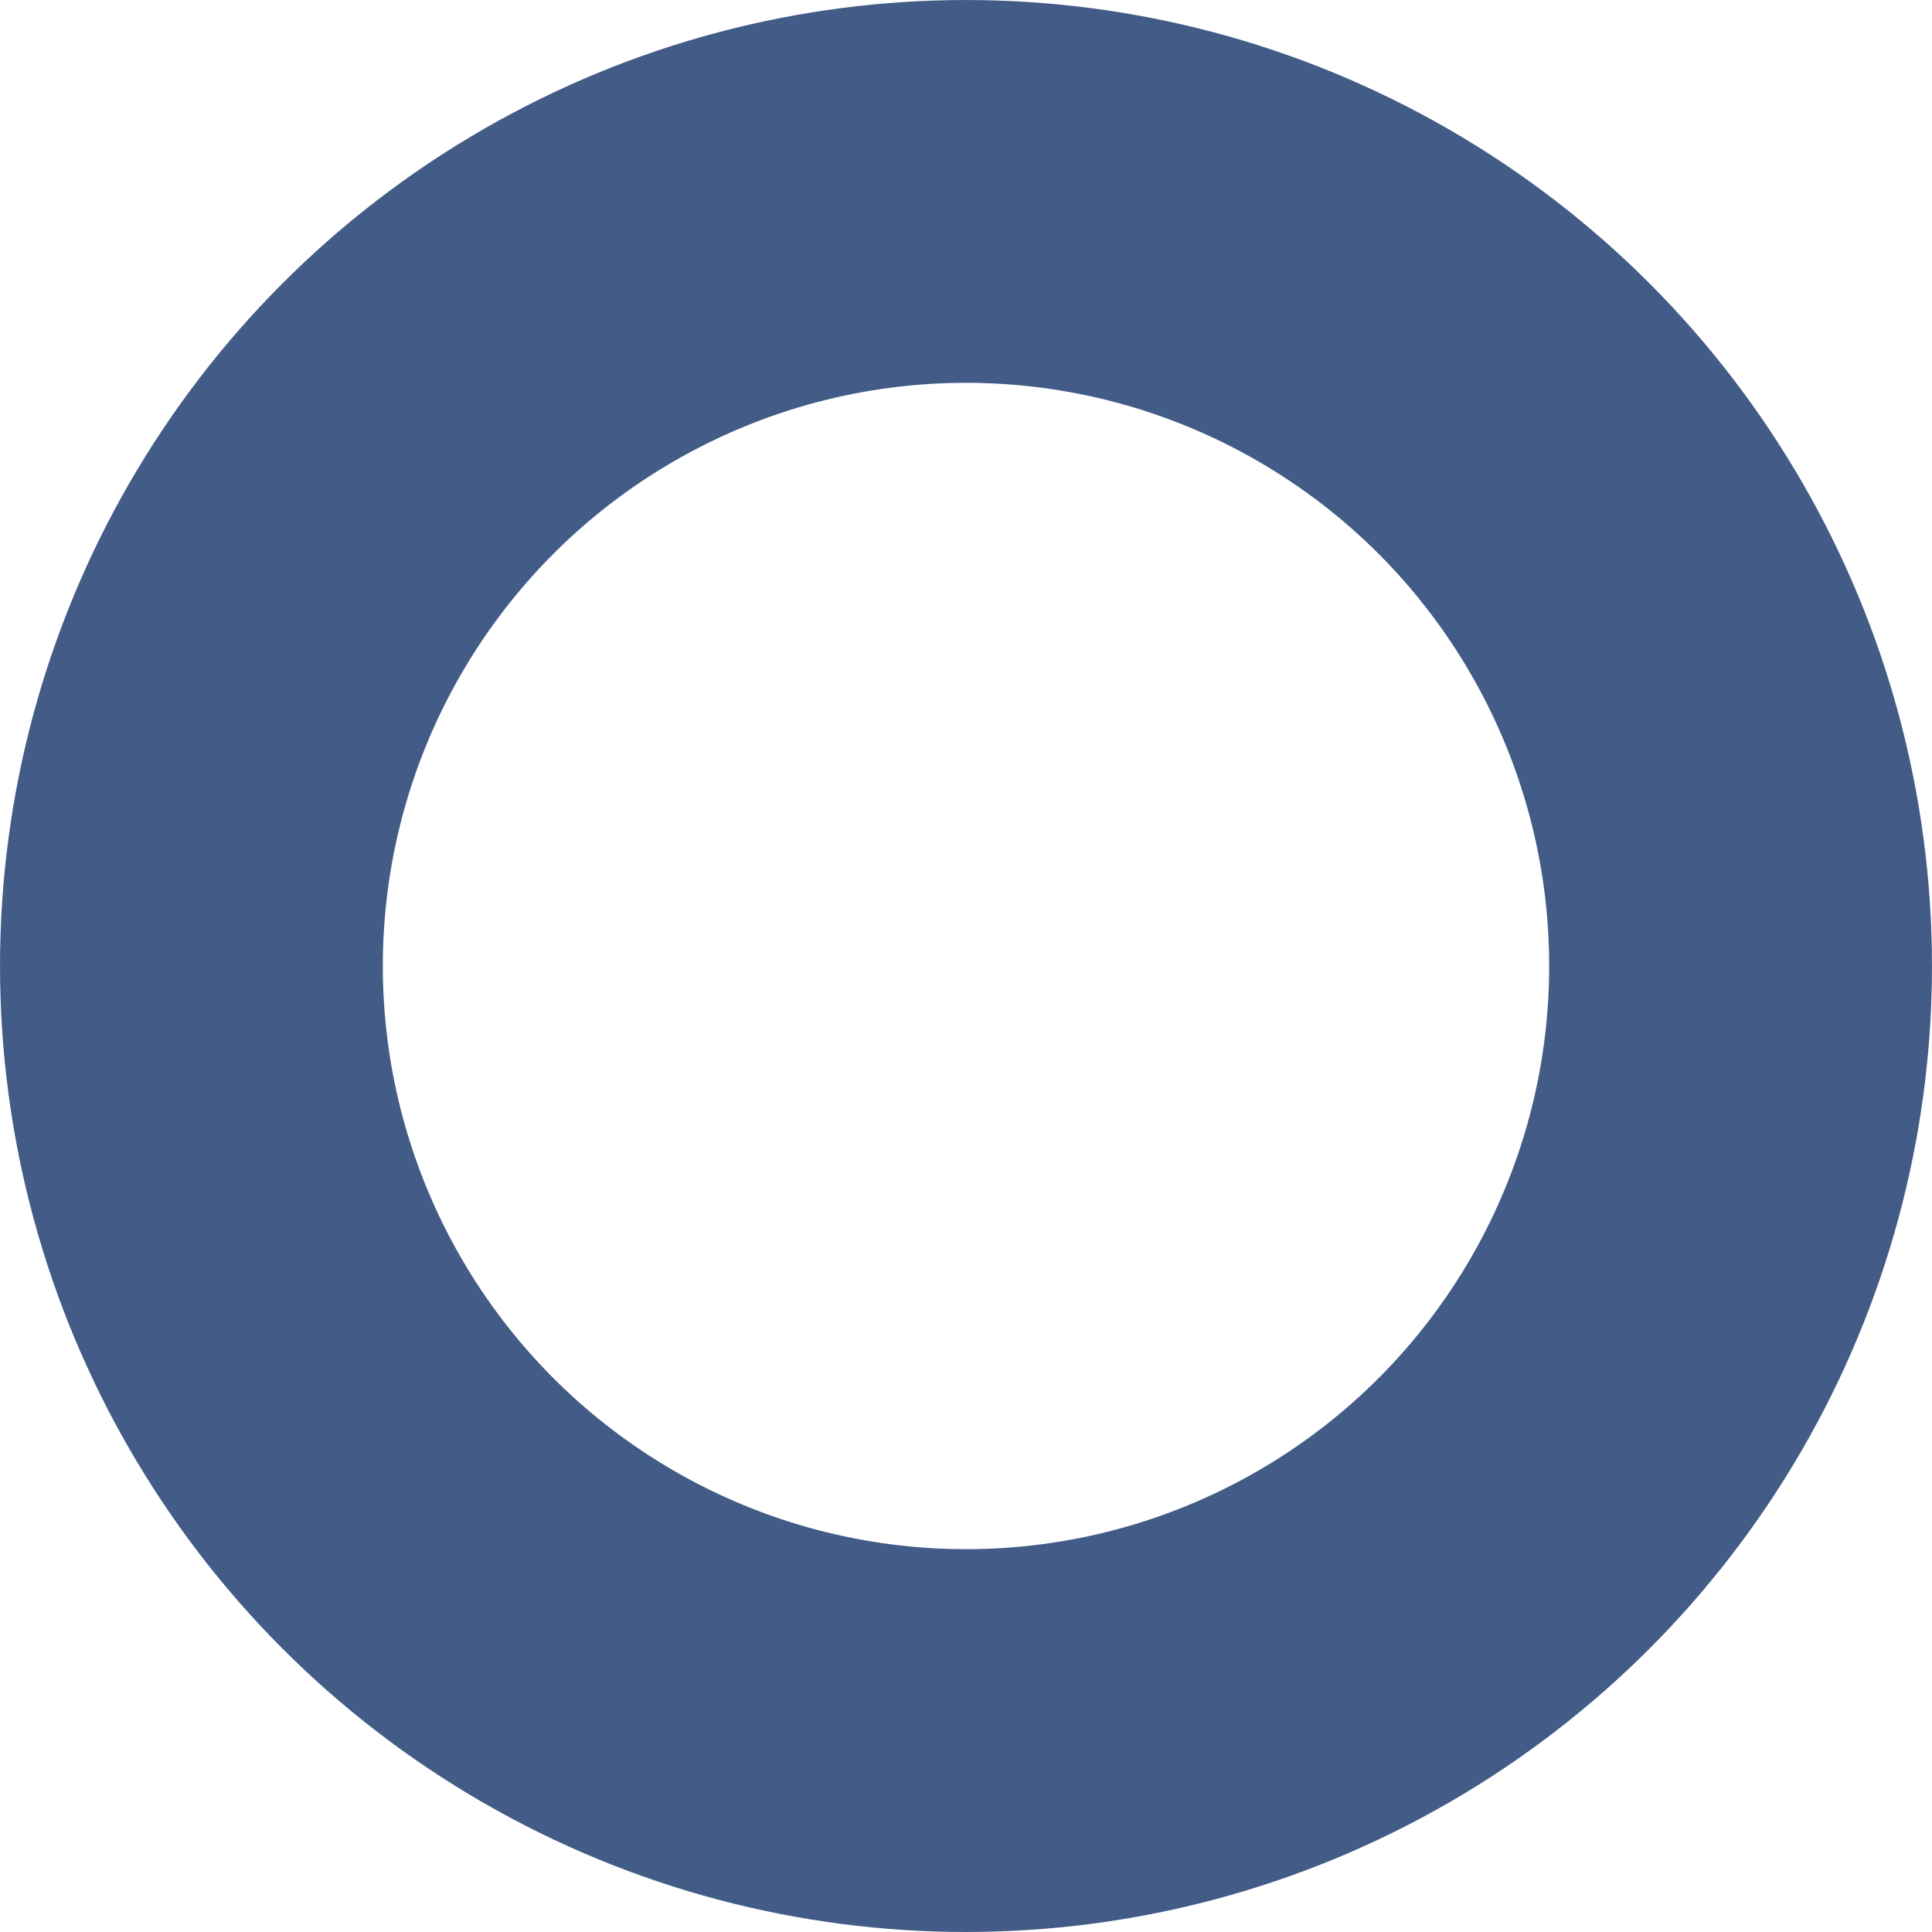 <?xml version="1.0" encoding="UTF-8"?> <svg xmlns="http://www.w3.org/2000/svg" width="51" height="51" viewBox="0 0 51 51" fill="none"> <circle cx="25.5" cy="25.5" r="20.447" stroke="#425B87" stroke-width="10.105"></circle> </svg> 